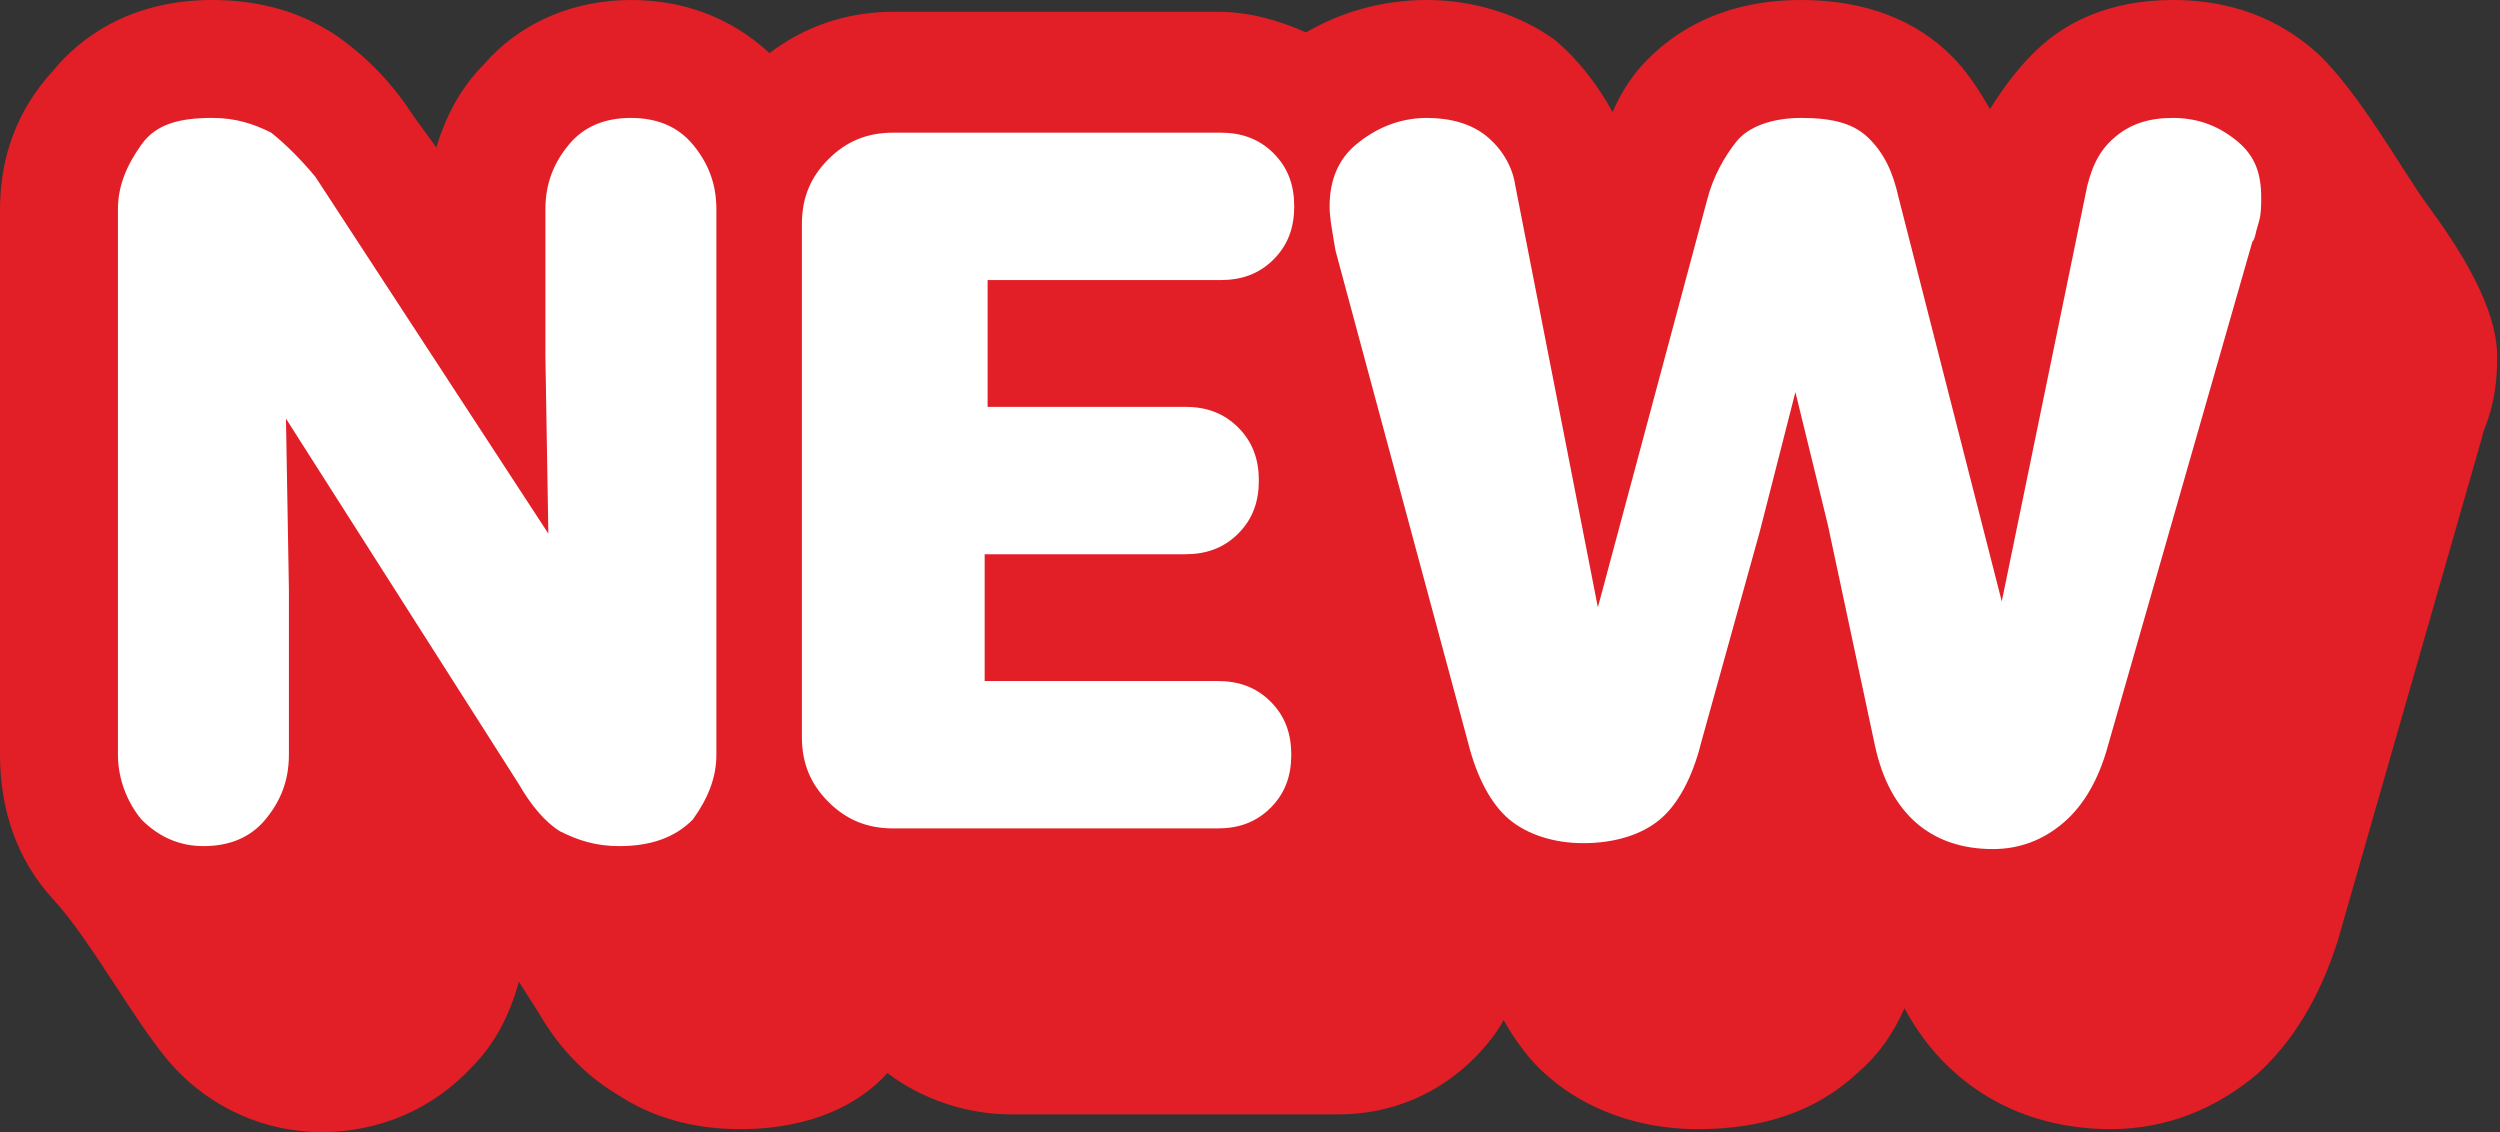 <?xml version="1.0" encoding="utf-8"?>
<!-- Generator: Adobe Illustrator 24.1.3, SVG Export Plug-In . SVG Version: 6.00 Build 0)  -->
<svg version="1.1" id="Layer_1" xmlns="http://www.w3.org/2000/svg" xmlns:xlink="http://www.w3.org/1999/xlink" x="0px" y="0px"
	 viewBox="0 0 84.8 38.4" style="enable-background:new 0 0 84.8 38.4;" xml:space="preserve">
<rect x="0" y="0" width="84.8" height="38.4" fill="#333333" stroke="none"/>
<style type="text/css">
	.st0{fill:#E21E26;}
	.st1{fill:#FFFFFF;}
</style>
<g>
	<path class="st0" d="M82.3,6.9c-0.8-1.1-2.3-3.8-3.7-5.1C77.7,1,76.2,0,73.7,0c-2.2,0-3.6,0.8-4.4,1.5c-0.7,0.6-1.3,1.4-1.8,2.2
		c-0.4-0.7-0.8-1.3-1.3-1.8C65,0.7,63.3,0,61.1,0c-2.7,0-4.3,1.1-5.2,2c-0.5,0.5-0.9,1.1-1.2,1.8c-0.5-0.9-1.1-1.7-1.9-2.4
		C51.6,0.5,50,0,48.4,0c-1.5,0-2.9,0.4-4.1,1.1c-0.9-0.4-1.9-0.7-3-0.7H30.3c-1.6,0-3,0.5-4.2,1.4C24.8,0.6,23.2,0,21.4,0
		c-2,0-3.8,0.8-5,2.2C15.6,3,15.1,4,14.8,5L14,3.9c-0.7-1.1-1.6-2-2.6-2.7C10.2,0.4,8.8,0,7.2,0C4.4,0,2.7,1.3,1.8,2.4
		C0.6,3.7,0,5.3,0,7.1v18.5c0,1.9,0.6,3.6,1.8,4.9c1.3,1.4,2.9,4.4,4.1,5.7c1.3,1.4,3.1,2.2,5,2.2c2,0,3.8-0.8,5.1-2.2
		c0.8-0.8,1.3-1.8,1.6-2.9l0.7,1.1c0.7,1.2,1.6,2.1,2.6,2.7c1.2,0.8,2.6,1.2,4.2,1.2c2.5,0,4.1-0.9,5-1.9c1.2,0.9,2.7,1.4,4.2,1.4
		h11.1c1.8,0,3.4-0.7,4.6-1.9c0.4-0.4,0.8-0.9,1-1.3c0.4,0.7,0.9,1.4,1.5,1.9c0.9,0.8,2.6,1.8,5.1,1.8c2.2,0,4-0.6,5.4-1.9
		c0.7-0.6,1.2-1.3,1.6-2.2c1.4,2.6,3.9,4.1,7,4.1c1.9,0,3.6-0.7,5-1.9c1.2-1.1,2.1-2.6,2.7-4.5l4.9-17.1c0-0.1,0.1-0.3,0.2-0.6
		c0.2-0.6,0.3-1.3,0.3-1.9C84.8,10.5,83.4,8.4,82.3,6.9z"/>
	<path class="st1" d="M9.8,25.6c0,0.9-0.3,1.6-0.8,2.2c-0.5,0.6-1.2,0.9-2.1,0.9c-0.8,0-1.5-0.3-2.1-0.9C4.3,27.2,4,26.4,4,25.6V7.1
		c0-0.8,0.3-1.5,0.8-2.2S6.1,4,7.2,4c0.8,0,1.4,0.2,2,0.5c0.5,0.4,1,0.9,1.5,1.5l7.9,12.1l-0.1-6v-5c0-0.9,0.3-1.6,0.8-2.2
		S20.5,4,21.4,4c0.9,0,1.6,0.3,2.1,0.9c0.5,0.6,0.8,1.3,0.8,2.2v18.5c0,0.8-0.3,1.5-0.8,2.2c-0.6,0.6-1.4,0.9-2.5,0.9
		c-0.8,0-1.4-0.2-2-0.5c-0.5-0.3-1-0.9-1.4-1.6L9.7,14.2l0.1,5.8V25.6z M40.2,13.8c0.7,0,1.3,0.2,1.8,0.7c0.5,0.5,0.7,1.1,0.7,1.8
		c0,0.7-0.2,1.3-0.7,1.8c-0.5,0.5-1.1,0.7-1.8,0.7h-6.8v4.3h7.9c0.7,0,1.3,0.2,1.8,0.7c0.5,0.5,0.7,1.1,0.7,1.8
		c0,0.7-0.2,1.3-0.7,1.8c-0.5,0.5-1.1,0.7-1.8,0.7H30.3c-0.9,0-1.6-0.3-2.2-0.9c-0.6-0.6-0.9-1.3-0.9-2.2V7.6c0-0.9,0.3-1.6,0.9-2.2
		s1.3-0.9,2.2-0.9h11.1c0.7,0,1.3,0.2,1.8,0.7c0.5,0.5,0.7,1.1,0.7,1.8s-0.2,1.3-0.7,1.8c-0.5,0.5-1.1,0.7-1.8,0.7h-7.9v4.3H40.2z
		 M60.9,13.3L59.7,18l-2,7.2c-0.3,1.2-0.8,2.1-1.4,2.6c-0.6,0.5-1.5,0.8-2.6,0.8c-1,0-1.9-0.3-2.5-0.8s-1.1-1.4-1.4-2.6L45.3,8.5
		c-0.1-0.6-0.2-1.1-0.2-1.5c0-0.9,0.3-1.6,0.9-2.1S47.4,4,48.4,4c0.8,0,1.5,0.2,2,0.6c0.5,0.4,0.9,1,1,1.7l2.8,14.3l3.7-13.8
		c0.2-0.8,0.6-1.5,1-2C59.3,4.3,60.1,4,61.1,4c1.1,0,1.8,0.2,2.3,0.7c0.5,0.5,0.8,1.1,1,2l3.5,13.7l2.9-14.1C71,5.5,71.3,5,71.8,4.6
		C72.3,4.2,72.9,4,73.7,4c0.9,0,1.6,0.3,2.2,0.8s0.8,1.1,0.8,1.9c0,0.3,0,0.6-0.1,0.9c-0.1,0.3-0.1,0.5-0.2,0.6l-4.9,17.1
		c-0.3,1.1-0.8,2-1.5,2.6c-0.7,0.6-1.5,0.9-2.4,0.9c-2.1,0-3.5-1.2-4-3.5L62,17.8L60.9,13.3z"/>
</g>
</svg>
